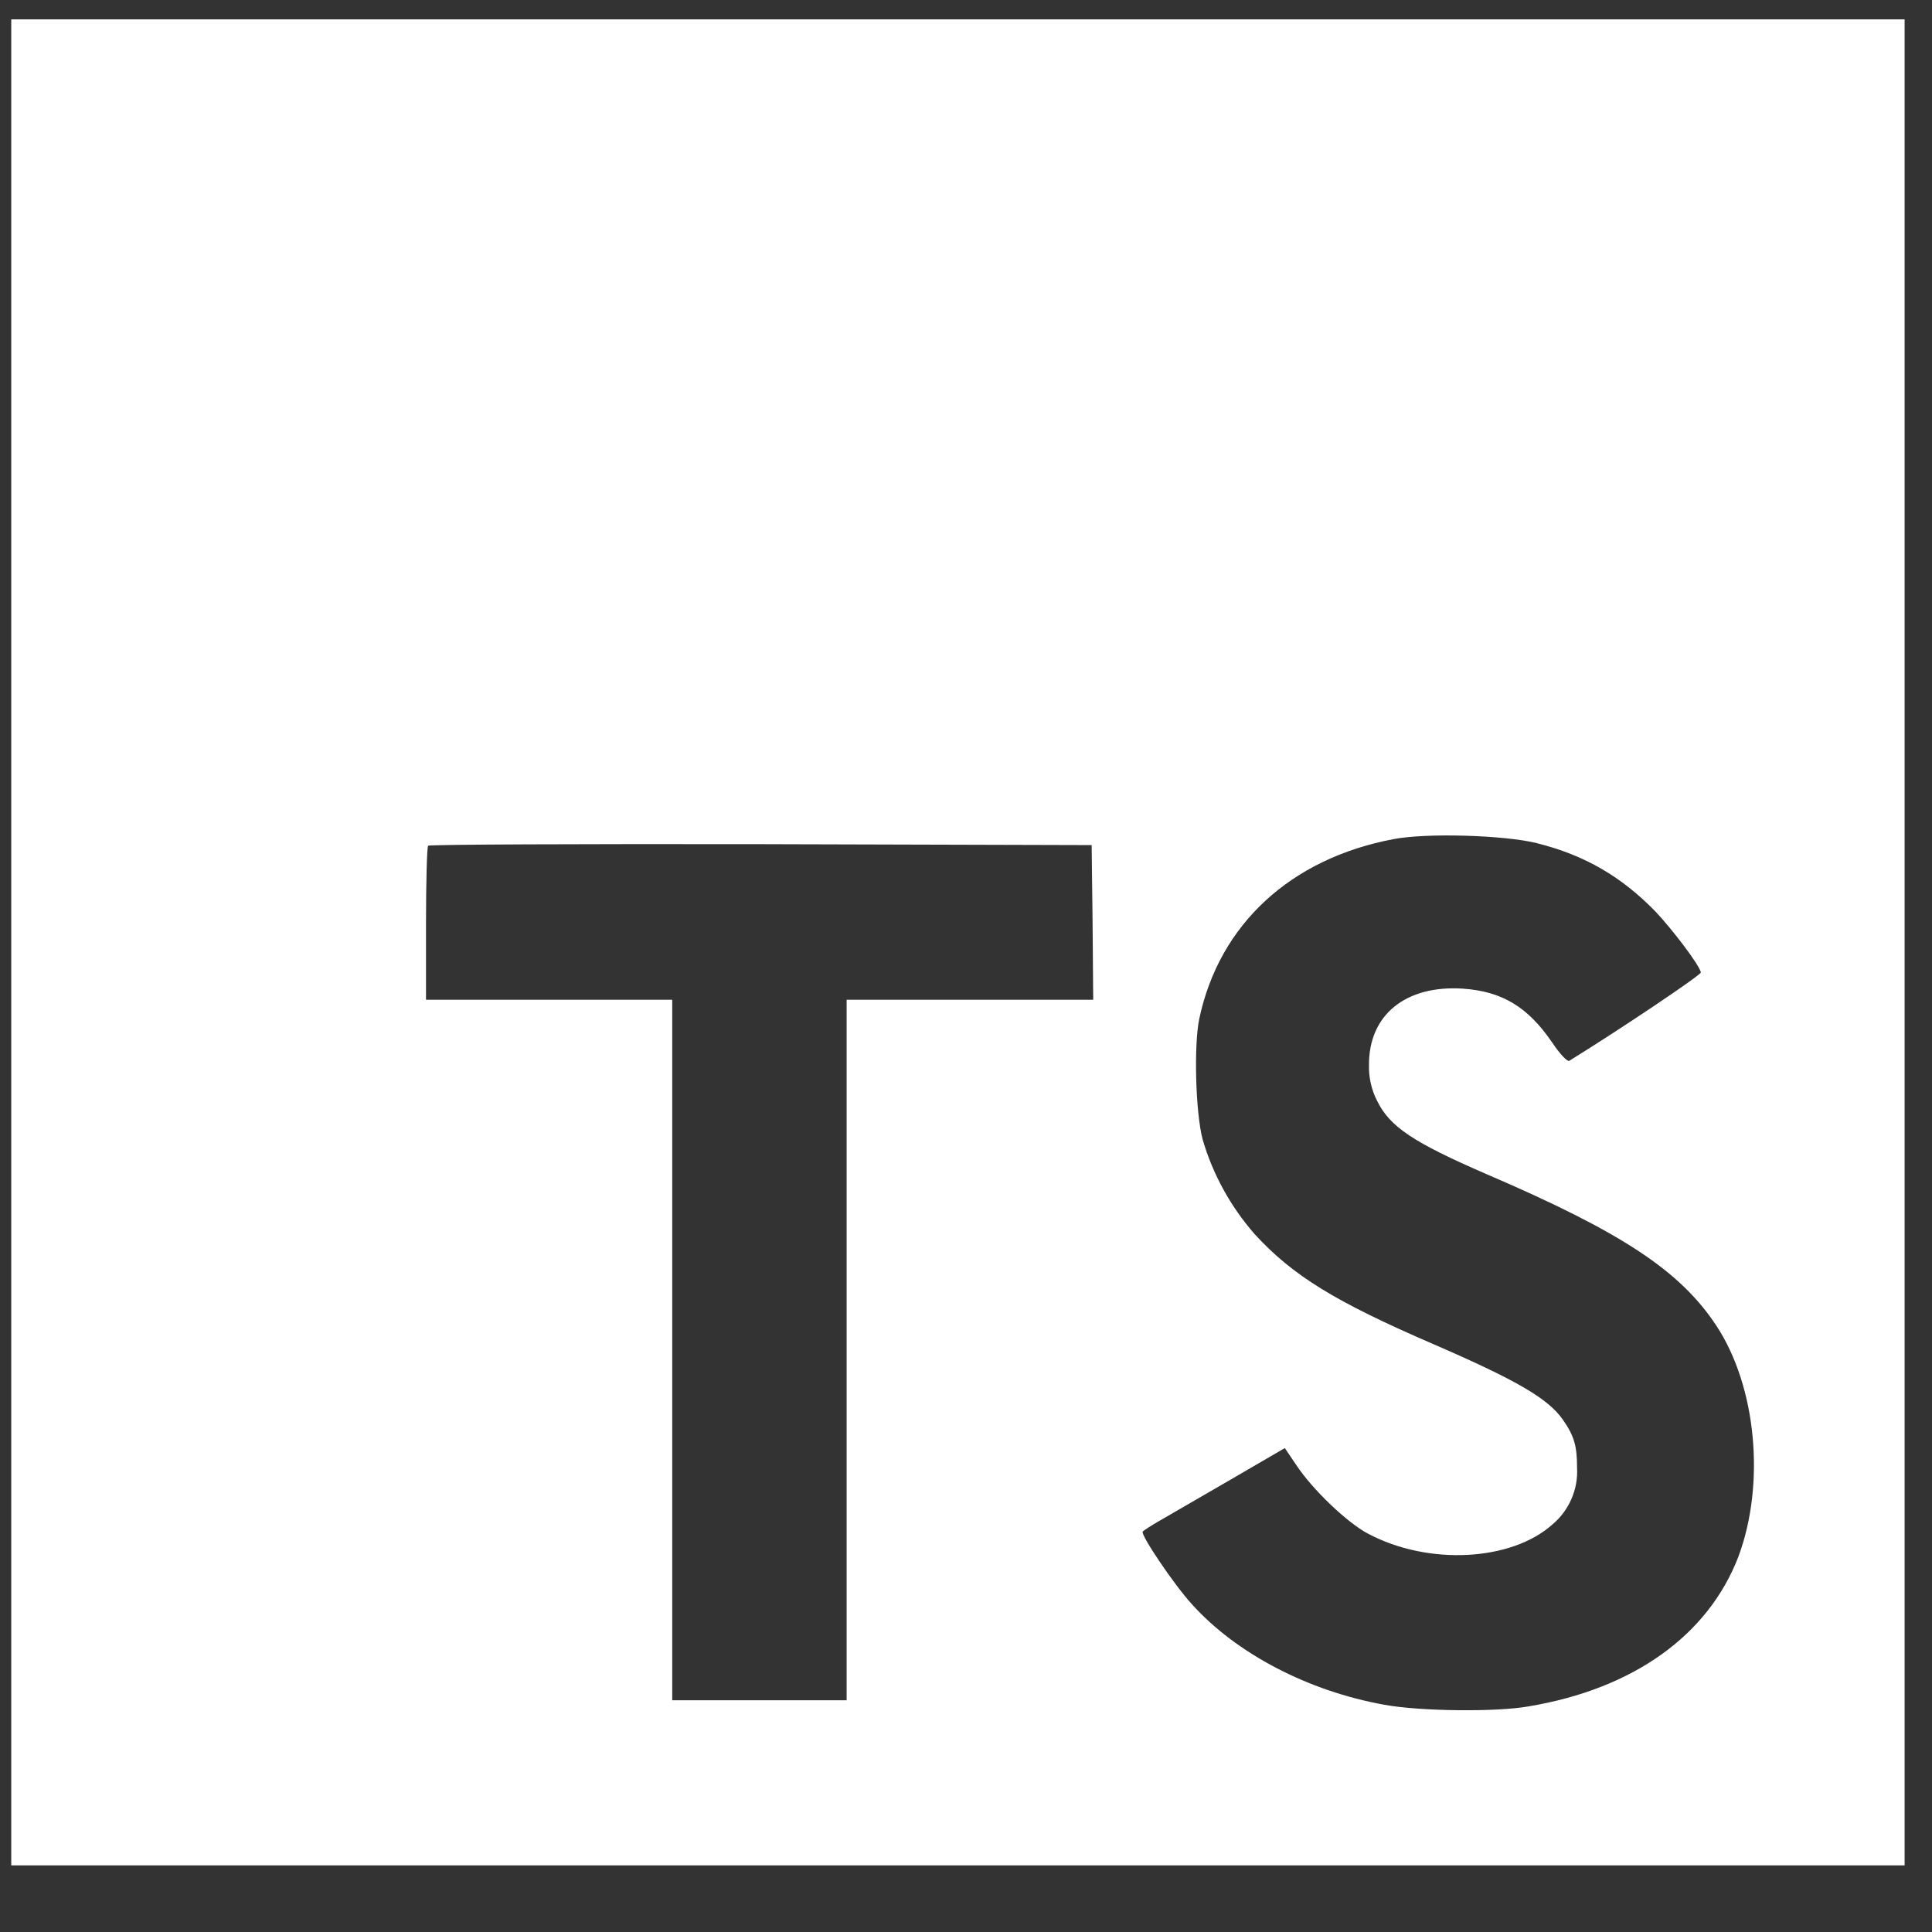 <svg width="50" height="50" viewBox="0 0 50 50" fill="none" xmlns="http://www.w3.org/2000/svg">
<rect x="0" y="0" width="50" height="50" fill="#333333" stroke="none"/>
<g clip-path="url(#clip0_10_121)">
<g clip-path="url(#clip1_10_121)">
<path d="M0.291 23.776V48.276H49.291V-0.724H0.291V23.776ZM39.776 21.822C41.021 22.133 41.969 22.692 42.846 23.593C43.293 24.07 43.962 24.948 44.019 25.164C44.035 25.228 41.906 26.655 40.614 27.453C40.566 27.485 40.375 27.286 40.166 26.974C39.537 26.056 38.874 25.658 37.862 25.586C36.378 25.49 35.421 26.265 35.429 27.565C35.421 27.883 35.493 28.203 35.636 28.482C35.963 29.16 36.577 29.566 38.474 30.388C41.984 31.895 43.483 32.892 44.416 34.304C45.46 35.882 45.691 38.403 44.99 40.285C44.209 42.318 42.278 43.706 39.566 44.16C38.729 44.312 36.735 44.287 35.833 44.12C33.864 43.77 31.997 42.796 30.849 41.52C30.394 41.026 29.517 39.726 29.573 39.639C29.598 39.606 29.797 39.479 30.02 39.351C30.244 39.222 31.065 38.744 31.84 38.297L33.251 37.476L33.547 37.914C33.962 38.544 34.862 39.406 35.406 39.692C36.969 40.522 39.115 40.403 40.176 39.453C40.606 39.095 40.846 38.544 40.814 37.986C40.814 37.42 40.742 37.166 40.447 36.741C40.064 36.199 39.291 35.737 37.081 34.78C34.553 33.687 33.46 33.017 32.472 31.941C31.85 31.23 31.388 30.394 31.125 29.492C30.941 28.799 30.893 27.059 31.037 26.366C31.556 23.917 33.406 22.219 36.061 21.717C36.923 21.55 38.932 21.613 39.778 21.821L39.776 21.822ZM28.276 23.873L28.292 25.874H21.911V44.002H17.397V25.874H11.025V23.913C11.025 22.819 11.05 21.911 11.08 21.887C11.105 21.855 14.98 21.839 19.686 21.847L28.252 21.871L28.276 23.873Z" fill="white"/>
</g>
</g>
<defs>
<clipPath id="clip0_10_121">
<rect width="49" height="49" fill="white" transform="translate(0.291 0.501)"/>
</clipPath>
<clipPath id="clip1_10_121">
<rect width="49" height="49" fill="white" transform="translate(0.291 -0.724)"/>
</clipPath>
</defs>
</svg>
